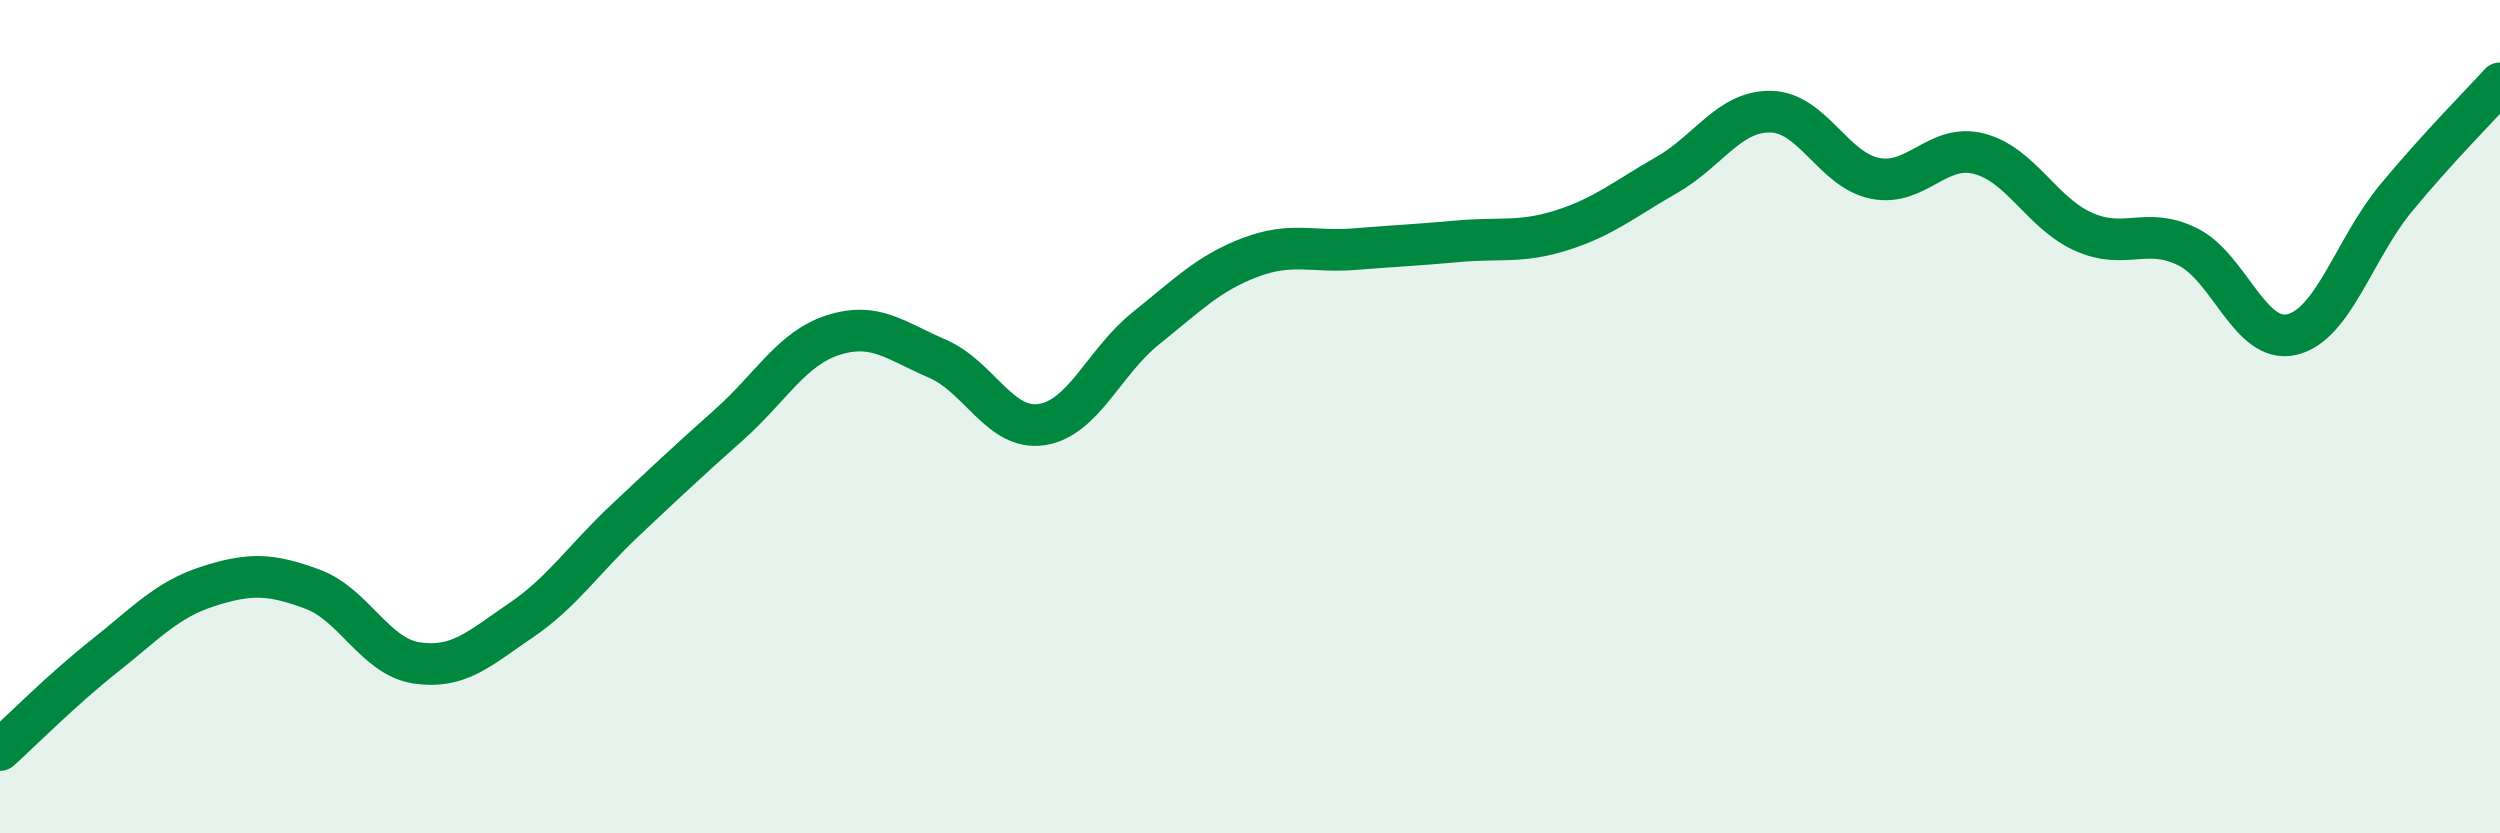 
    <svg width="60" height="20" viewBox="0 0 60 20" xmlns="http://www.w3.org/2000/svg">
      <path
        d="M 0,18 C 0.5,17.55 1.5,16.54 2.5,15.75 C 3.5,14.96 4,14.39 5,14.07 C 6,13.75 6.5,13.77 7.5,14.14 C 8.5,14.51 9,15.76 10,15.91 C 11,16.06 11.5,15.57 12.5,14.89 C 13.5,14.21 14,13.43 15,12.49 C 16,11.55 16.5,11.08 17.5,10.19 C 18.5,9.3 19,8.36 20,8.04 C 21,7.72 21.5,8.18 22.5,8.61 C 23.5,9.04 24,10.34 25,10.19 C 26,10.04 26.5,8.68 27.5,7.88 C 28.5,7.08 29,6.56 30,6.18 C 31,5.8 31.5,6.06 32.5,5.98 C 33.5,5.9 34,5.88 35,5.79 C 36,5.7 36.5,5.84 37.5,5.52 C 38.5,5.2 39,4.77 40,4.2 C 41,3.63 41.5,2.66 42.5,2.68 C 43.5,2.7 44,4.08 45,4.28 C 46,4.48 46.5,3.43 47.5,3.69 C 48.5,3.95 49,5.11 50,5.56 C 51,6.01 51.5,5.43 52.5,5.92 C 53.5,6.41 54,8.26 55,8.03 C 56,7.8 56.5,5.97 57.5,4.76 C 58.5,3.55 59.5,2.55 60,2L60 20L0 20Z"
        fill="#008740"
        opacity="0.1"
        stroke-linecap="round"
        stroke-linejoin="round"
      />
      <path
        d="M 0,18 C 0.5,17.55 1.5,16.54 2.5,15.75 C 3.5,14.96 4,14.39 5,14.07 C 6,13.75 6.5,13.77 7.5,14.14 C 8.5,14.51 9,15.76 10,15.91 C 11,16.06 11.5,15.57 12.5,14.89 C 13.5,14.21 14,13.43 15,12.49 C 16,11.55 16.5,11.08 17.5,10.19 C 18.5,9.3 19,8.36 20,8.04 C 21,7.72 21.5,8.18 22.5,8.61 C 23.5,9.04 24,10.34 25,10.19 C 26,10.04 26.5,8.68 27.5,7.88 C 28.5,7.08 29,6.56 30,6.18 C 31,5.8 31.5,6.06 32.5,5.98 C 33.5,5.9 34,5.88 35,5.79 C 36,5.7 36.5,5.84 37.5,5.52 C 38.5,5.2 39,4.77 40,4.2 C 41,3.63 41.5,2.66 42.5,2.68 C 43.5,2.7 44,4.08 45,4.28 C 46,4.48 46.5,3.43 47.5,3.69 C 48.5,3.95 49,5.11 50,5.56 C 51,6.01 51.5,5.43 52.5,5.92 C 53.5,6.41 54,8.26 55,8.03 C 56,7.8 56.5,5.97 57.5,4.76 C 58.5,3.55 59.5,2.55 60,2"
        stroke="#008740"
        stroke-width="1"
        fill="none"
        stroke-linecap="round"
        stroke-linejoin="round"
      />
    </svg>
  